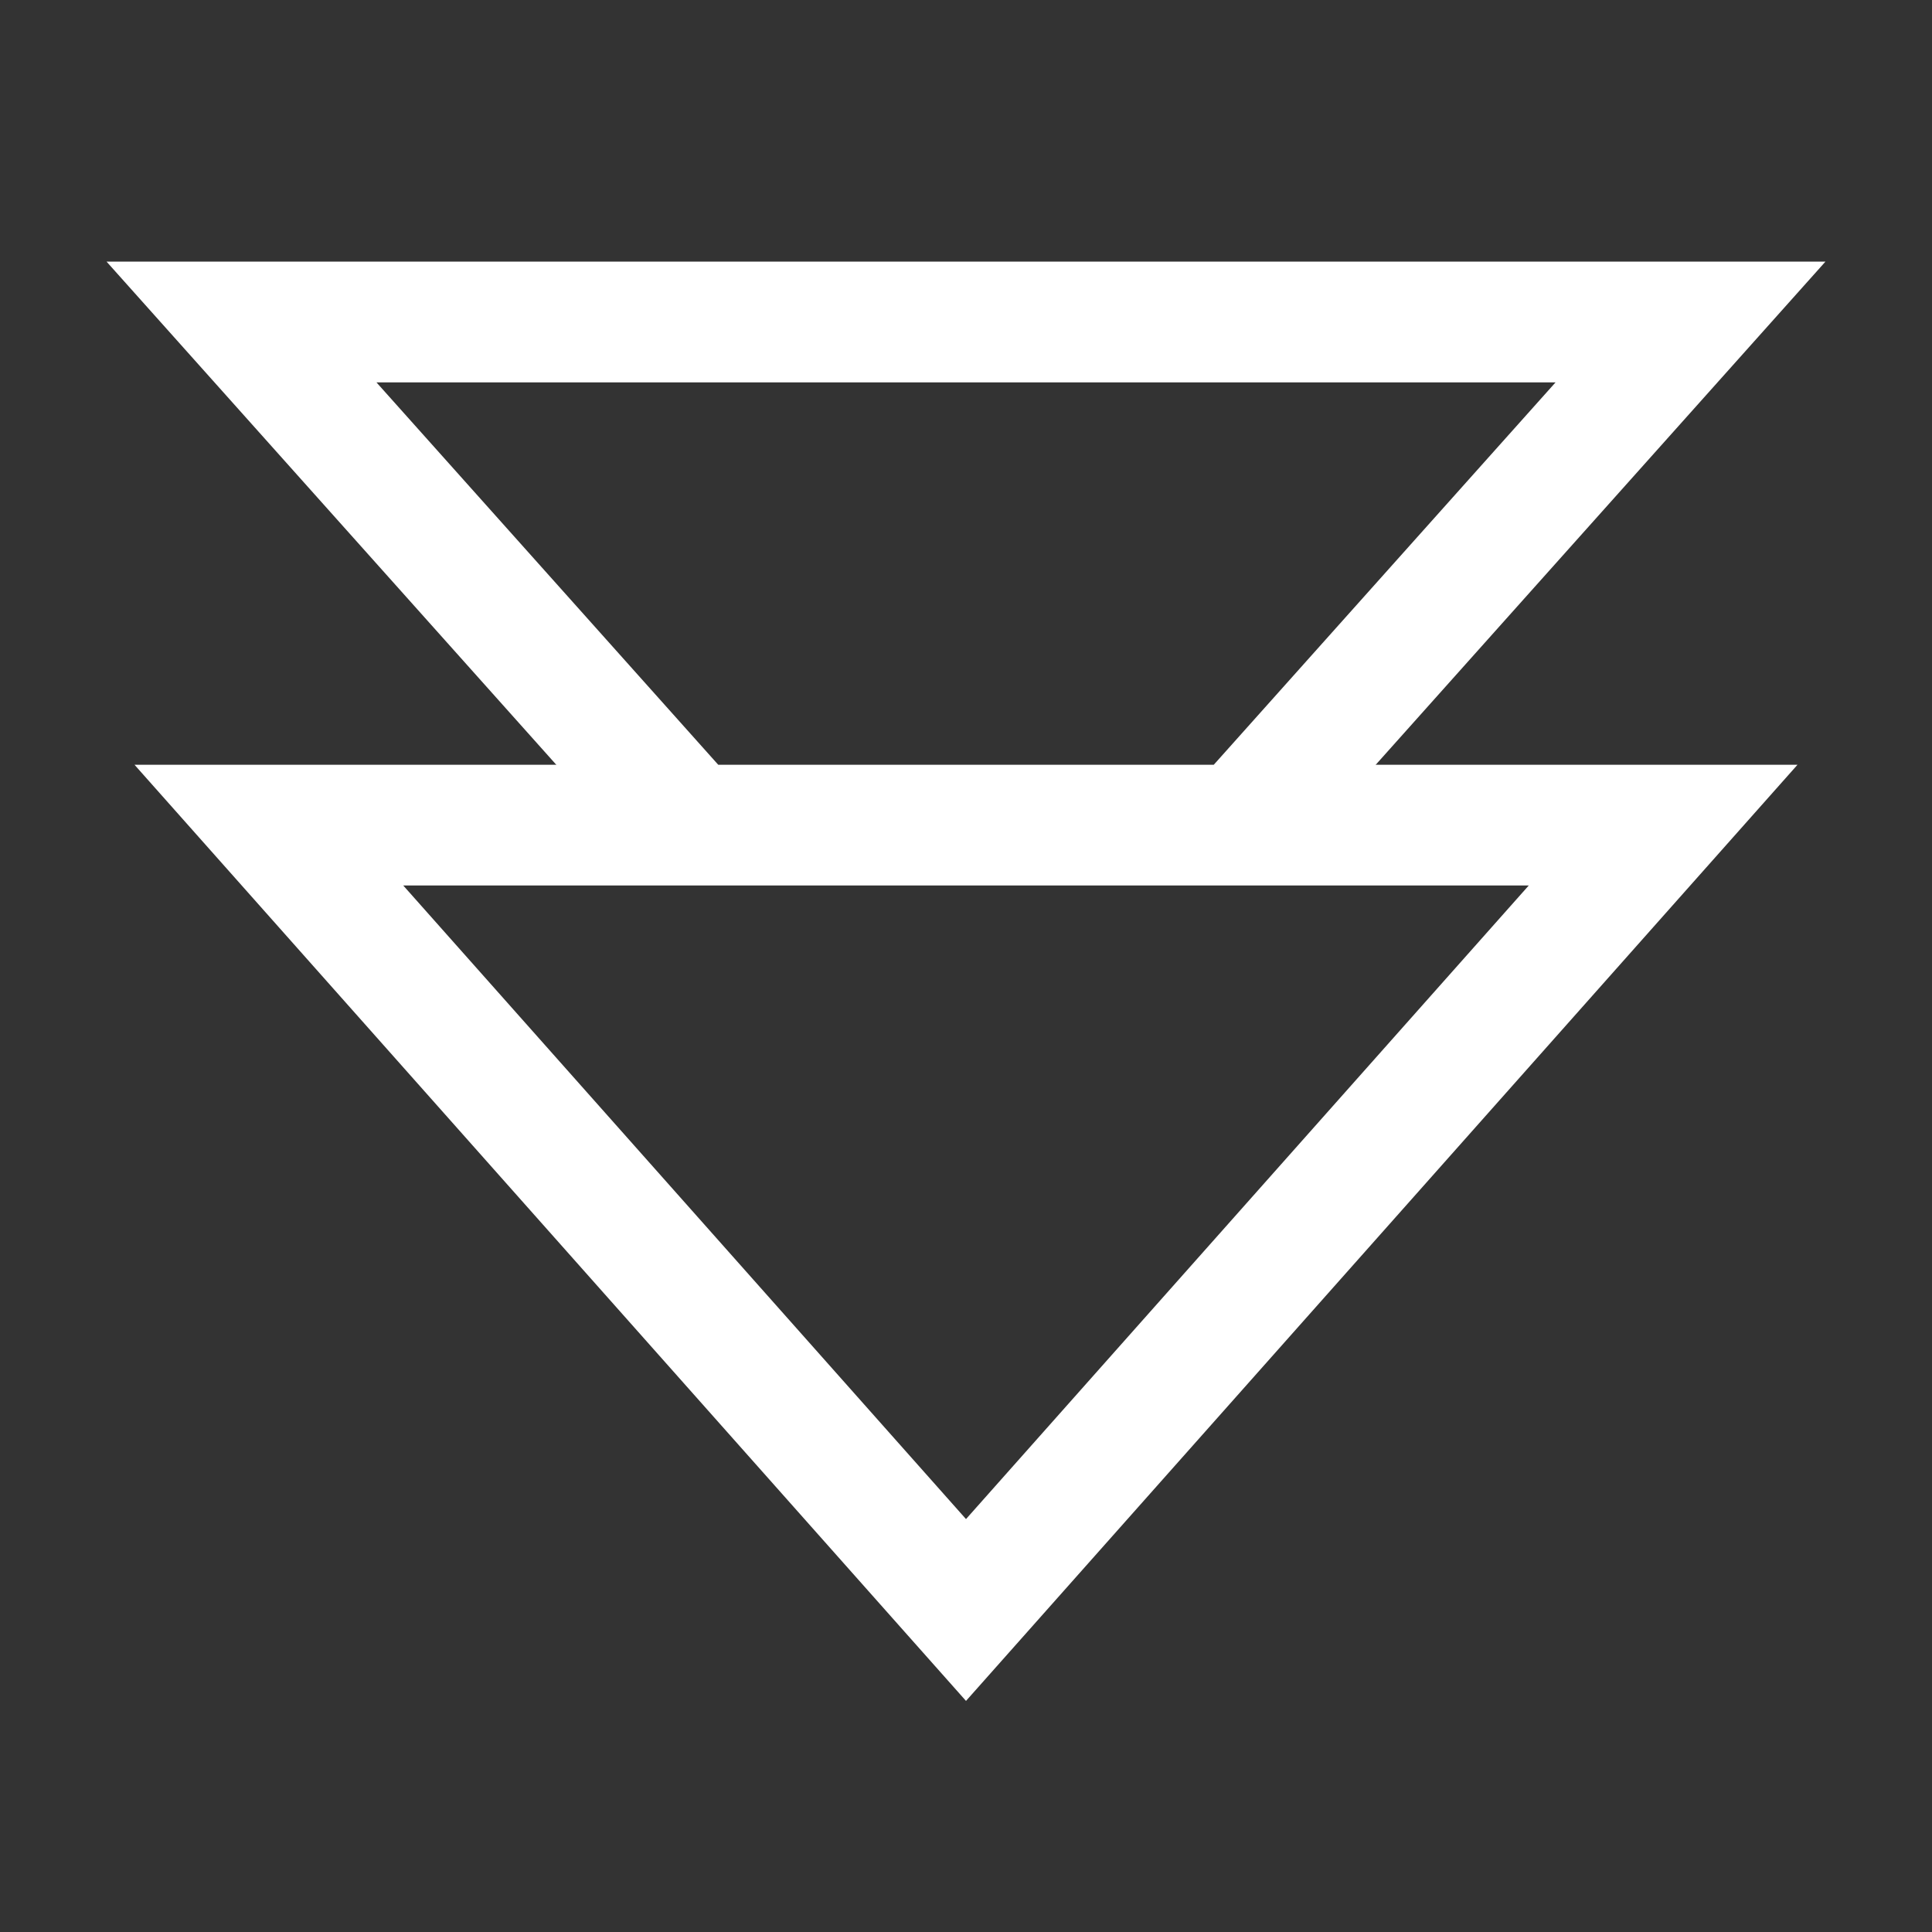 <svg width="24" height="24" viewBox="0 0 24 24" fill="none" xmlns="http://www.w3.org/2000/svg">
<rect x="0" y="0" width="24" height="24" fill="#333333" stroke="none"/>
<path d="M12 20L3.34 10.25L20.66 10.25L12 20Z" stroke="white" stroke-width="1.5"/>
<path d="M8.363 10L3 4L21 4L15.637 10" stroke="white" stroke-width="1.5"/>
</svg>